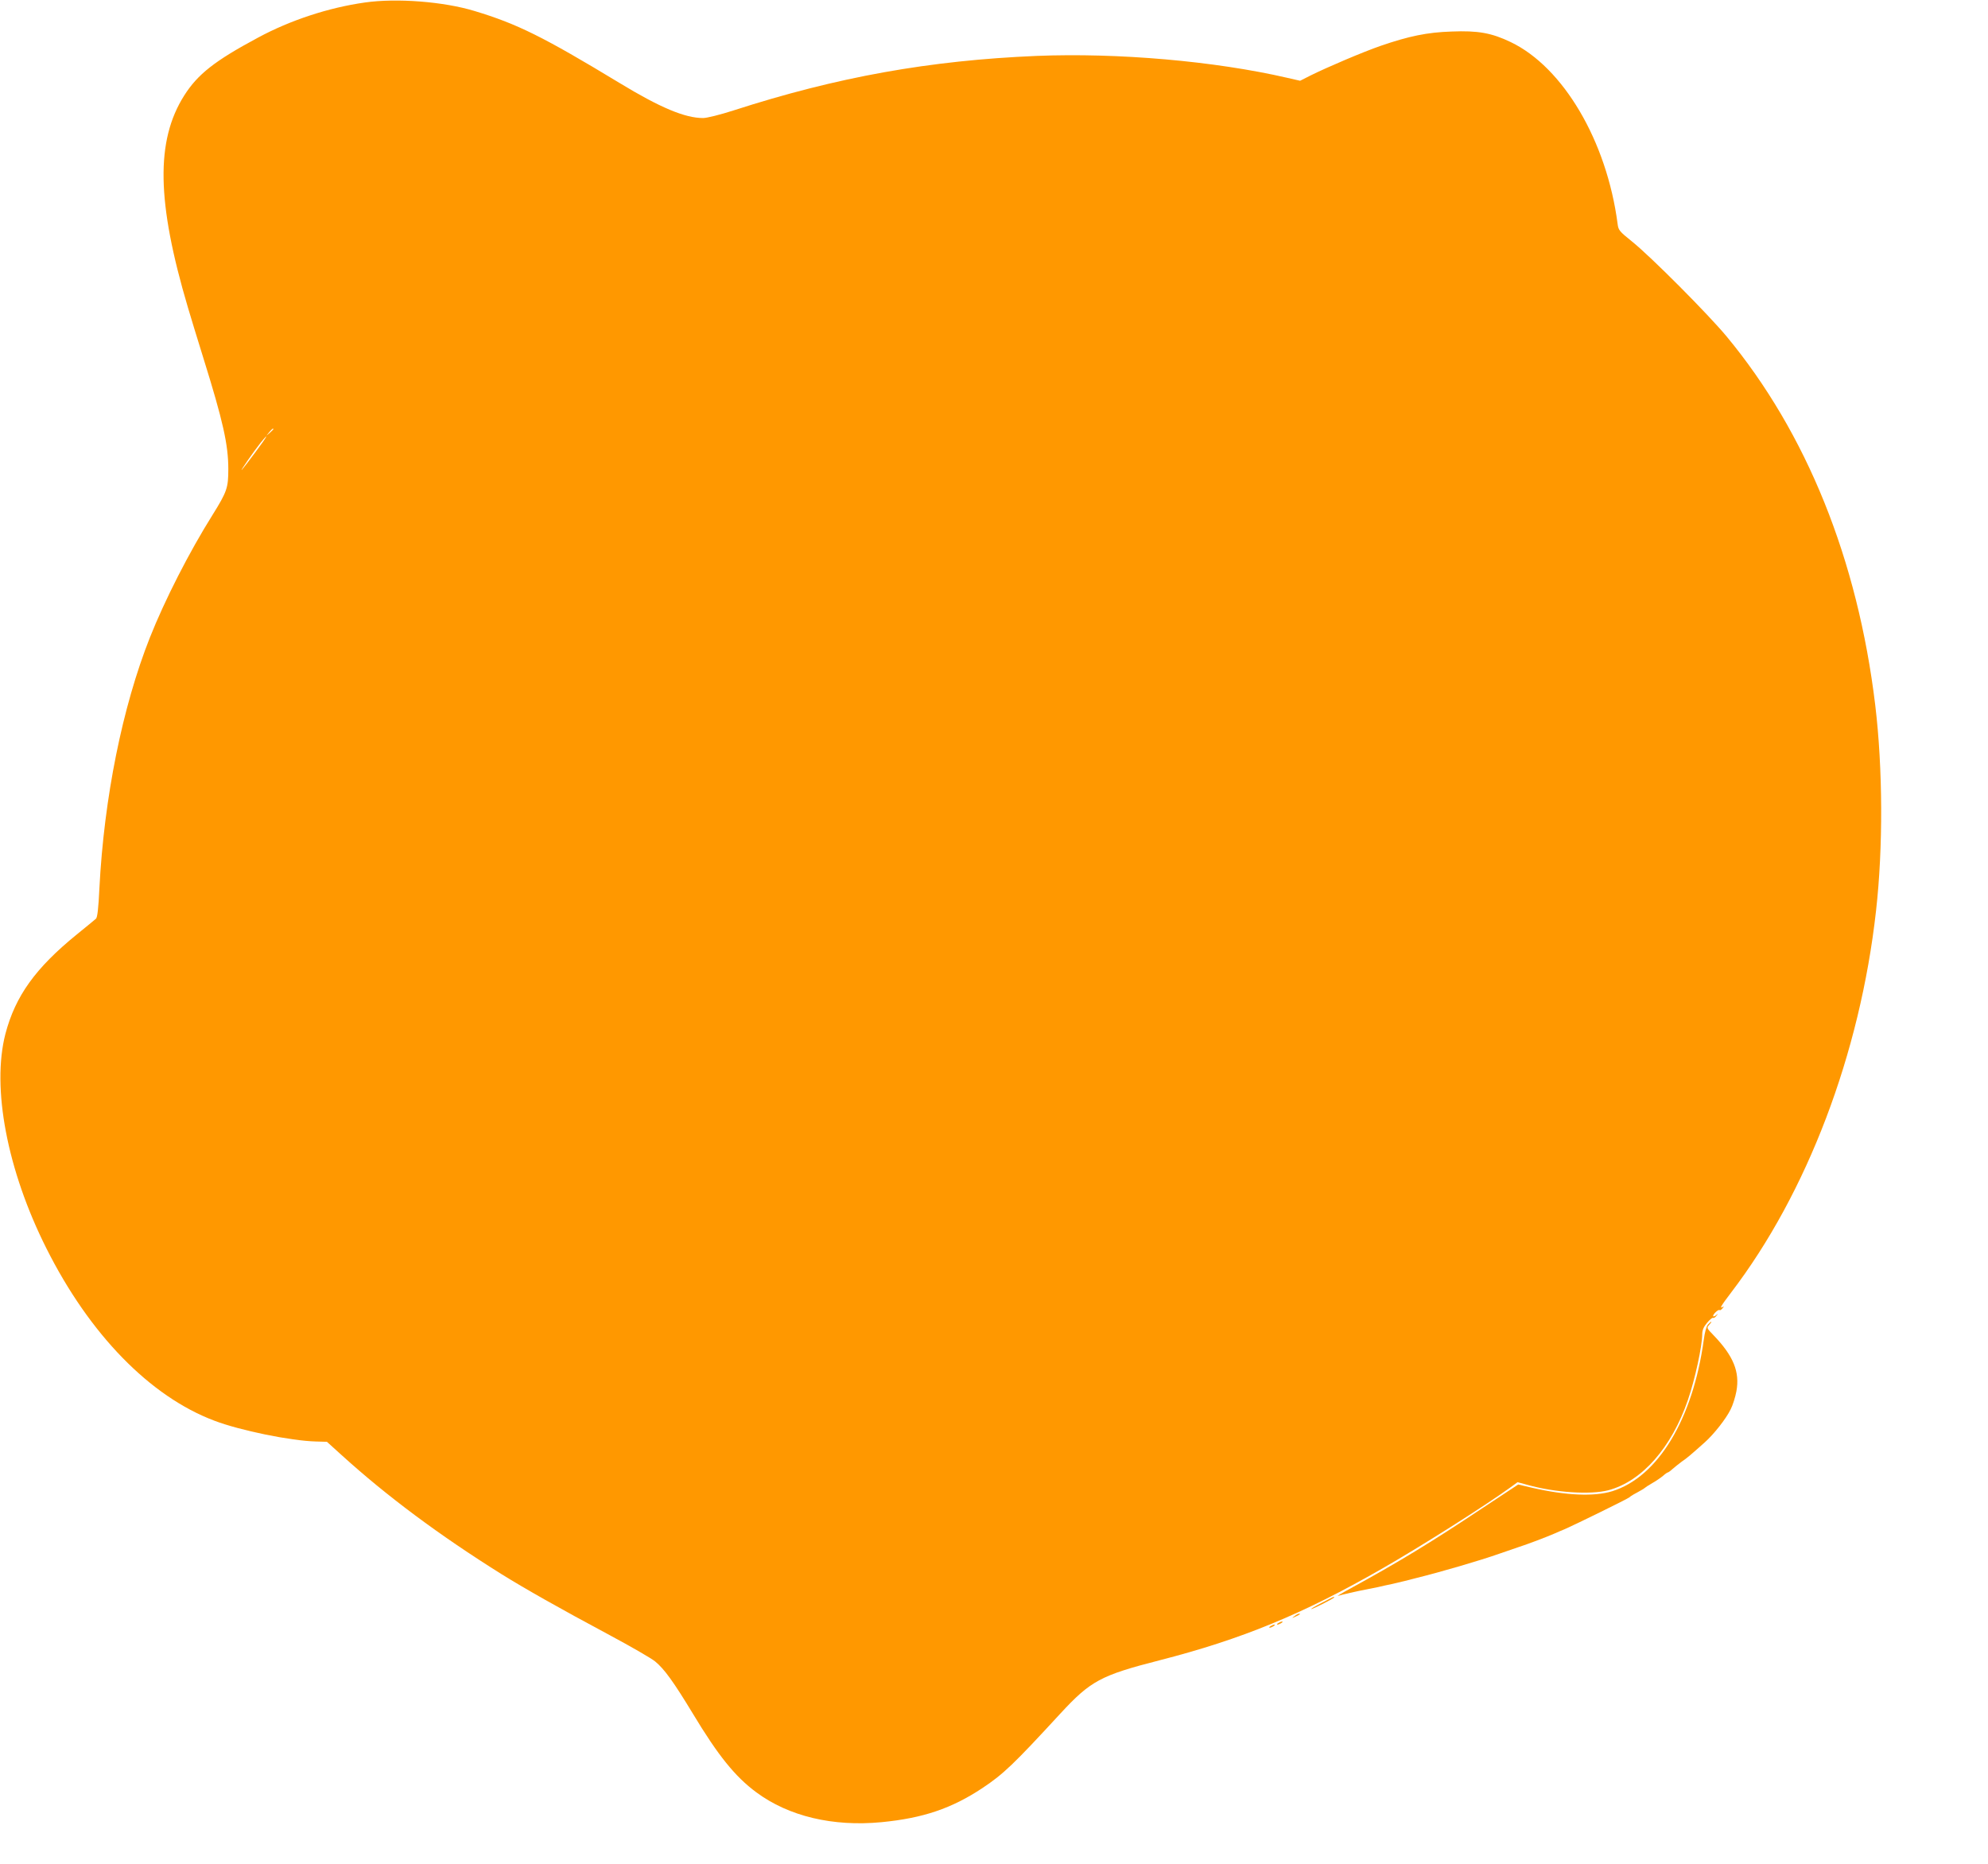 <?xml version="1.0" standalone="no"?>
<!DOCTYPE svg PUBLIC "-//W3C//DTD SVG 20010904//EN"
 "http://www.w3.org/TR/2001/REC-SVG-20010904/DTD/svg10.dtd">
<svg version="1.0" xmlns="http://www.w3.org/2000/svg"
 width="1280pt" height="1200pt" viewBox="0 0 1280 1200"
 preserveAspectRatio="xMidYMid meet">
<g transform="translate(0,1200) scale(0.1,-0.1)"
fill="#ff9800" stroke="none">
<path d="M2350 11984 c-234 -33 -481 -114 -690 -227 -278 -149 -387 -235 -474
-372 -184 -291 -178 -684 24 -1365 15 -52 60 -198 99 -324 127 -407 161 -559
161 -716 0 -121 -8 -145 -102 -296 -150 -239 -307 -547 -403 -789 -177 -447
-295 -1032 -325 -1614 -6 -129 -13 -188 -22 -196 -7 -6 -62 -52 -123 -101
-267 -217 -396 -397 -460 -640 -90 -347 11 -879 264 -1382 278 -554 667 -953
1081 -1109 165 -63 493 -130 655 -134 l70 -2 95 -86 c291 -264 628 -515 1029
-766 153 -95 368 -217 695 -392 138 -74 270 -150 294 -170 59 -48 120 -133
243 -336 162 -269 272 -406 409 -507 208 -154 492 -222 806 -192 267 26 451
88 650 220 135 90 200 152 501 479 195 211 259 246 638 343 531 136 924 298
1433 590 250 143 657 401 825 522 l48 35 63 -17 c177 -50 406 -65 521 -35 216
57 408 274 513 582 45 130 92 347 92 423 0 25 9 47 31 73 17 20 34 35 39 32 4
-3 14 3 21 13 13 15 12 16 -3 3 -10 -7 -18 -9 -18 -4 0 13 35 45 42 38 3 -3
11 2 19 12 9 11 10 14 2 9 -24 -14 -13 5 53 92 490 642 830 1536 933 2457 46
406 44 917 -5 1325 -113 937 -442 1753 -958 2375 -119 143 -486 512 -608 610
-82 66 -88 73 -93 115 -70 532 -350 1007 -688 1169 -123 59 -211 75 -381 68
-157 -5 -276 -30 -456 -92 -113 -39 -343 -137 -452 -191 l-67 -34 -83 19
c-468 108 -1090 162 -1614 141 -688 -29 -1282 -135 -1951 -351 -87 -28 -172
-49 -196 -49 -117 0 -277 67 -540 227 -489 296 -656 379 -931 462 -200 61
-502 84 -706 55z m-590 -2747 c0 -2 -10 -12 -22 -23 l-23 -19 19 23 c18 21 26
27 26 19z m-116 -149 c-42 -57 -81 -107 -87 -113 -15 -14 79 122 120 173 63
78 44 43 -33 -60z"/>
<path d="M10997 3472 c-10 -11 -21 -51 -27 -98 -70 -511 -295 -883 -589 -975
-117 -36 -298 -28 -516 22 l-90 21 -227 -150 c-333 -222 -545 -351 -858 -522
-52 -28 -86 -49 -75 -45 21 7 130 32 180 41 17 3 50 10 75 15 25 6 65 15 90
20 25 6 63 15 85 20 22 6 57 15 78 20 150 37 405 111 532 156 39 13 95 33 125
43 56 18 170 61 228 86 17 8 49 21 70 30 60 26 407 196 412 203 3 3 15 12 28
19 12 6 32 18 45 25 12 6 24 14 27 17 3 3 25 18 50 32 25 14 56 36 69 47 13
12 27 21 30 21 3 0 17 10 31 23 14 12 40 33 59 47 34 23 55 41 148 124 59 53
137 152 166 212 14 27 30 79 37 116 23 125 -19 228 -147 361 -45 46 -45 48
-28 67 10 11 16 20 13 20 -3 0 -12 -8 -21 -18z"/>
<path d="M8510 1680 c-41 -21 -72 -39 -67 -40 10 0 147 69 147 75 0 7 3 8 -80
-35z"/>
<path d="M8334 1594 c-18 -14 -18 -14 6 -3 31 14 36 19 24 19 -6 0 -19 -7 -30
-16z"/>
<path d="M8230 1550 c-8 -5 -10 -10 -5 -10 6 0 17 5 25 10 8 5 11 10 5 10 -5
0 -17 -5 -25 -10z"/>
<path d="M8180 1530 c-8 -5 -10 -10 -5 -10 6 0 17 5 25 10 8 5 11 10 5 10 -5
0 -17 -5 -25 -10z"/>
</g>
</svg>
